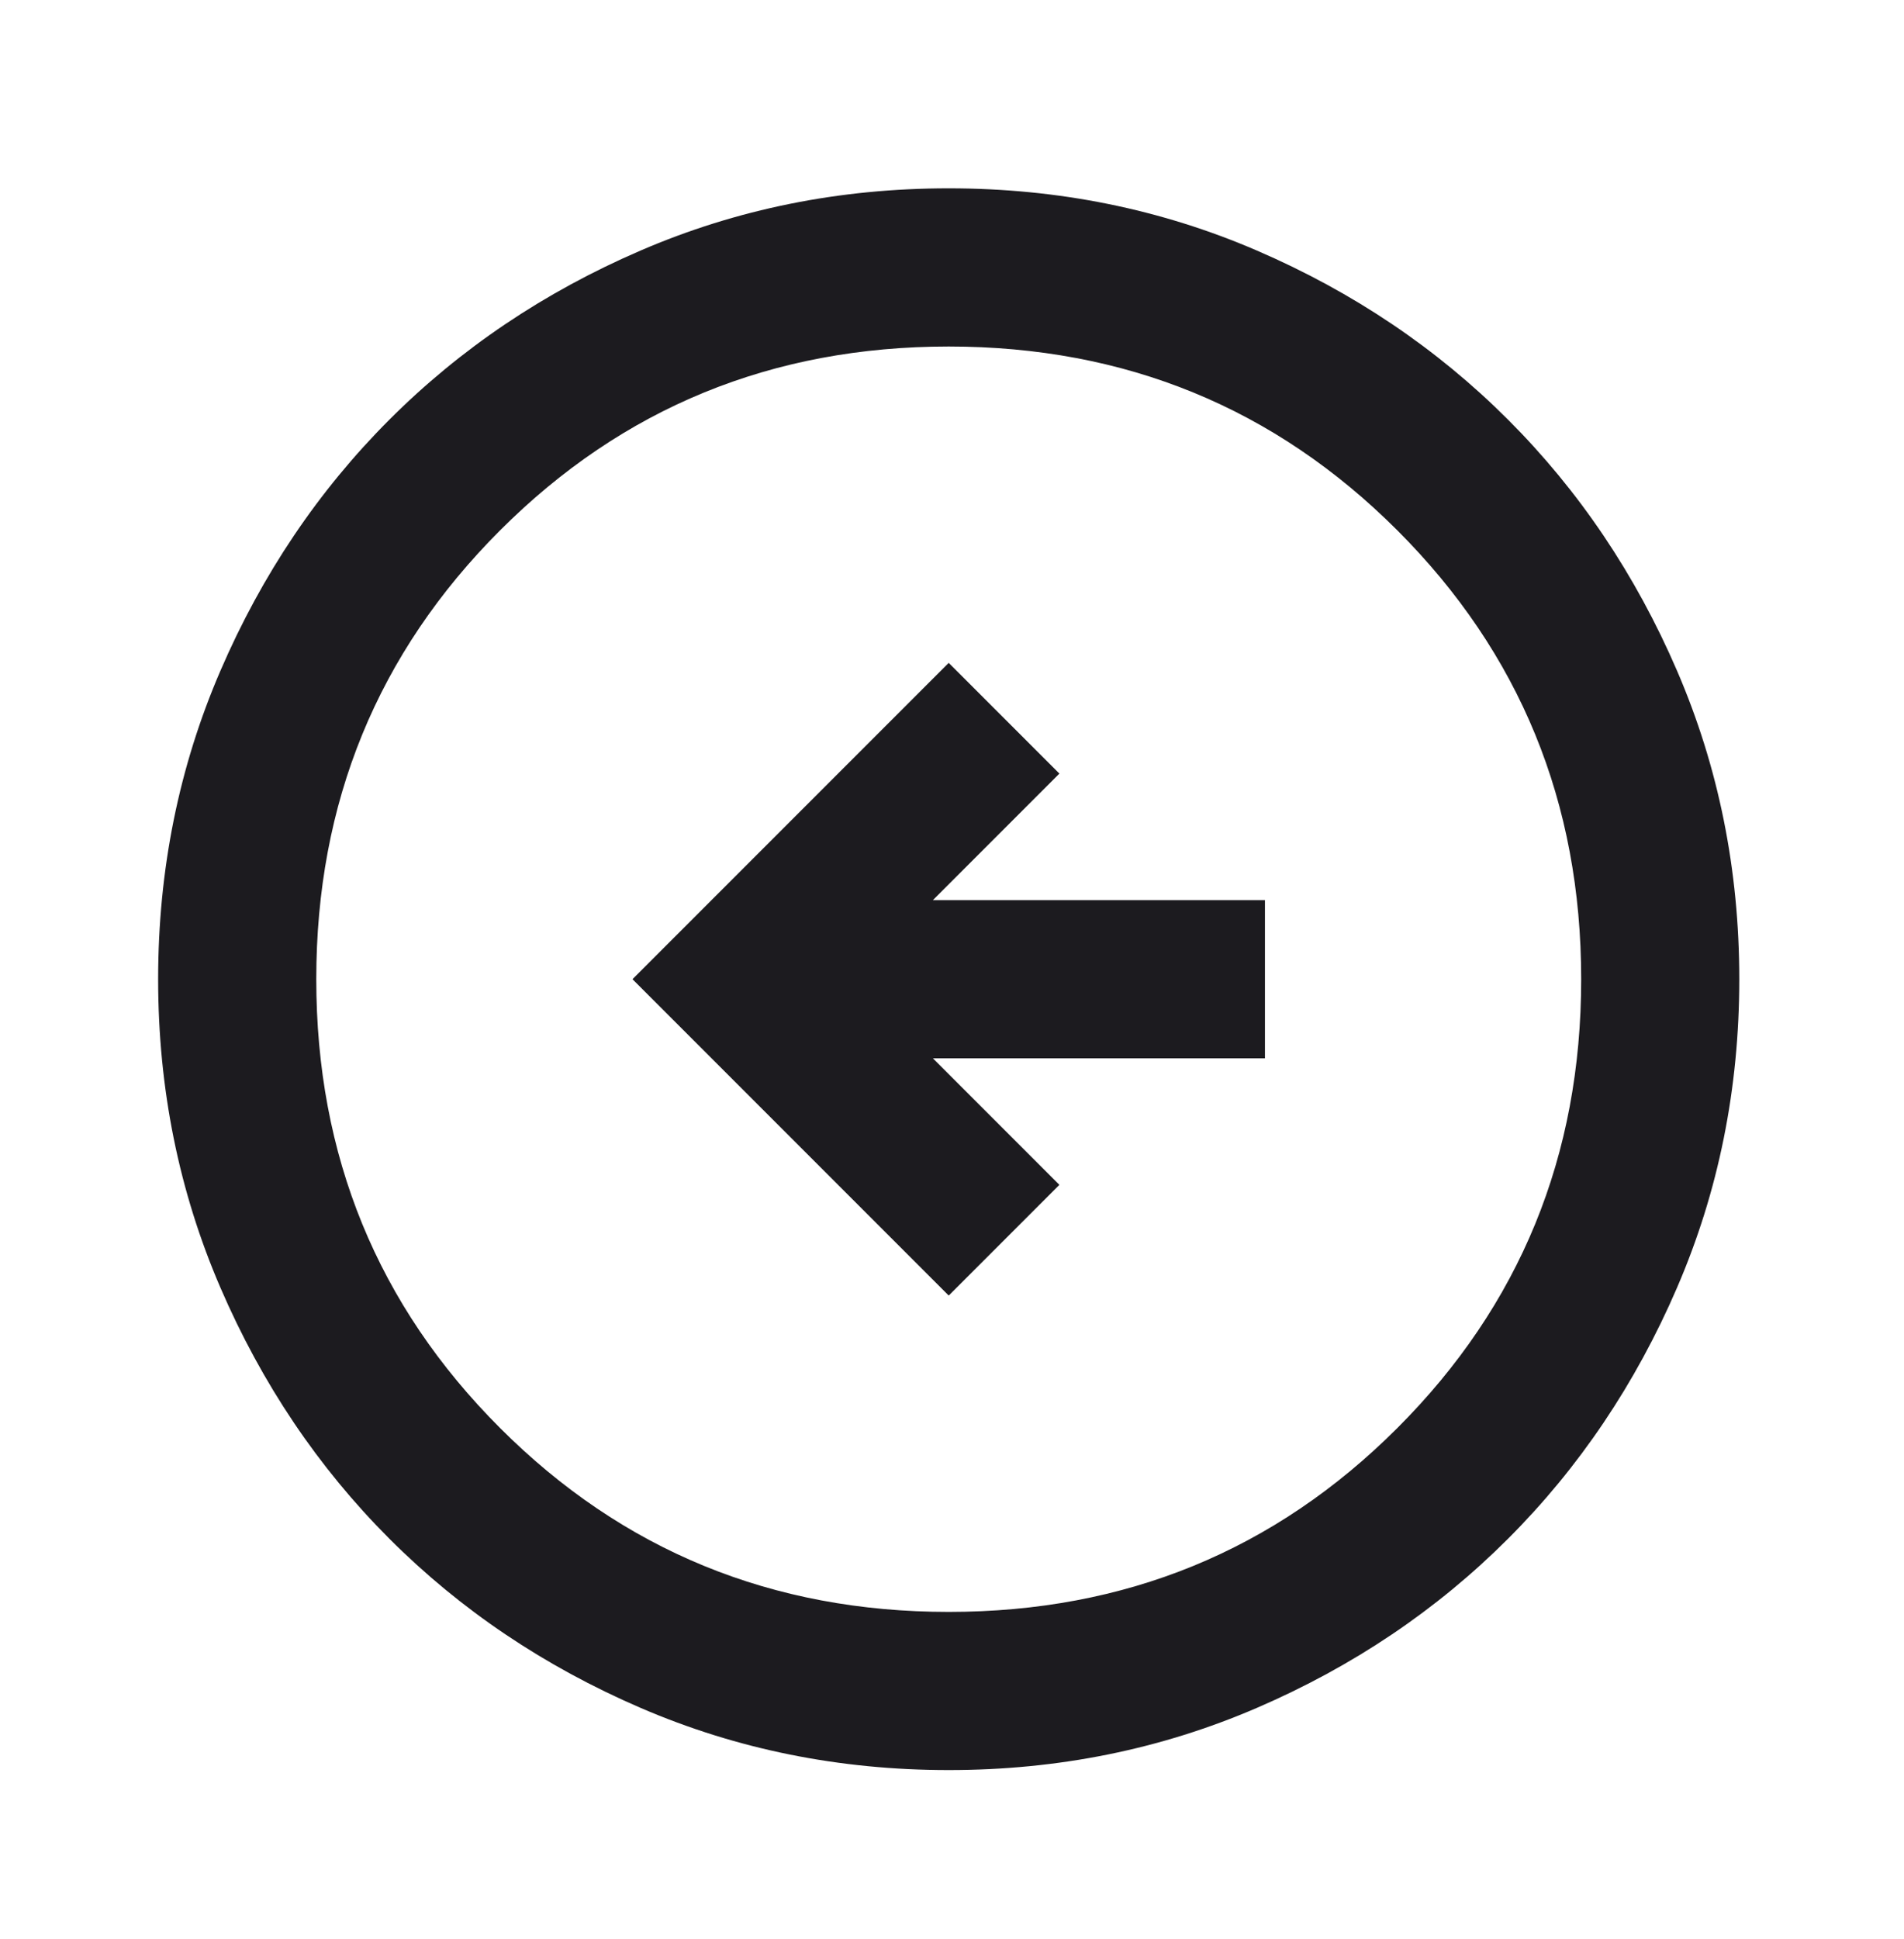 <svg width="55" height="56" viewBox="0 0 55 56" fill="none" xmlns="http://www.w3.org/2000/svg">
<mask id="mask0_635_1314" style="mask-type:alpha" maskUnits="userSpaceOnUse" x="0" y="0" width="55" height="56">
<rect x="54.809" y="55.68" width="54.809" height="54.809" transform="rotate(-180 54.809 55.68)" fill="#D9D9D9"/>
</mask>
<g mask="url(#mask0_635_1314)">
<path d="M27.405 19.141L18.27 28.275L27.405 37.41L30.602 34.213L26.948 30.559L36.54 30.559L36.54 25.992L26.948 25.992L30.602 22.338L27.405 19.141ZM27.405 5.438C30.564 5.438 33.533 6.038 36.312 7.237C39.09 8.436 41.507 10.063 43.562 12.118C45.618 14.174 47.245 16.59 48.444 19.369C49.643 22.148 50.242 25.116 50.242 28.275C50.242 31.434 49.643 34.403 48.444 37.182C47.245 39.96 45.618 42.377 43.562 44.432C41.507 46.488 39.09 48.115 36.312 49.314C33.533 50.513 30.564 51.112 27.405 51.112C24.246 51.112 21.277 50.513 18.499 49.314C15.72 48.115 13.303 46.488 11.248 44.432C9.193 42.377 7.566 39.96 6.367 37.182C5.168 34.403 4.568 31.434 4.568 28.275C4.568 25.116 5.168 22.148 6.367 19.369C7.566 16.59 9.193 14.174 11.248 12.118C13.303 10.063 15.72 8.436 18.499 7.237C21.277 6.038 24.246 5.438 27.405 5.438ZM27.405 10.006C22.305 10.006 17.985 11.776 14.445 15.315C10.906 18.855 9.136 23.175 9.136 28.275C9.136 33.376 10.906 37.696 14.445 41.235C17.985 44.775 22.305 46.545 27.405 46.545C32.505 46.545 36.825 44.775 40.365 41.235C43.905 37.696 45.675 33.376 45.675 28.275C45.675 23.175 43.905 18.855 40.365 15.315C36.825 11.776 32.505 10.006 27.405 10.006Z" fill="#1C1B1F"/>
</g>
</svg>
